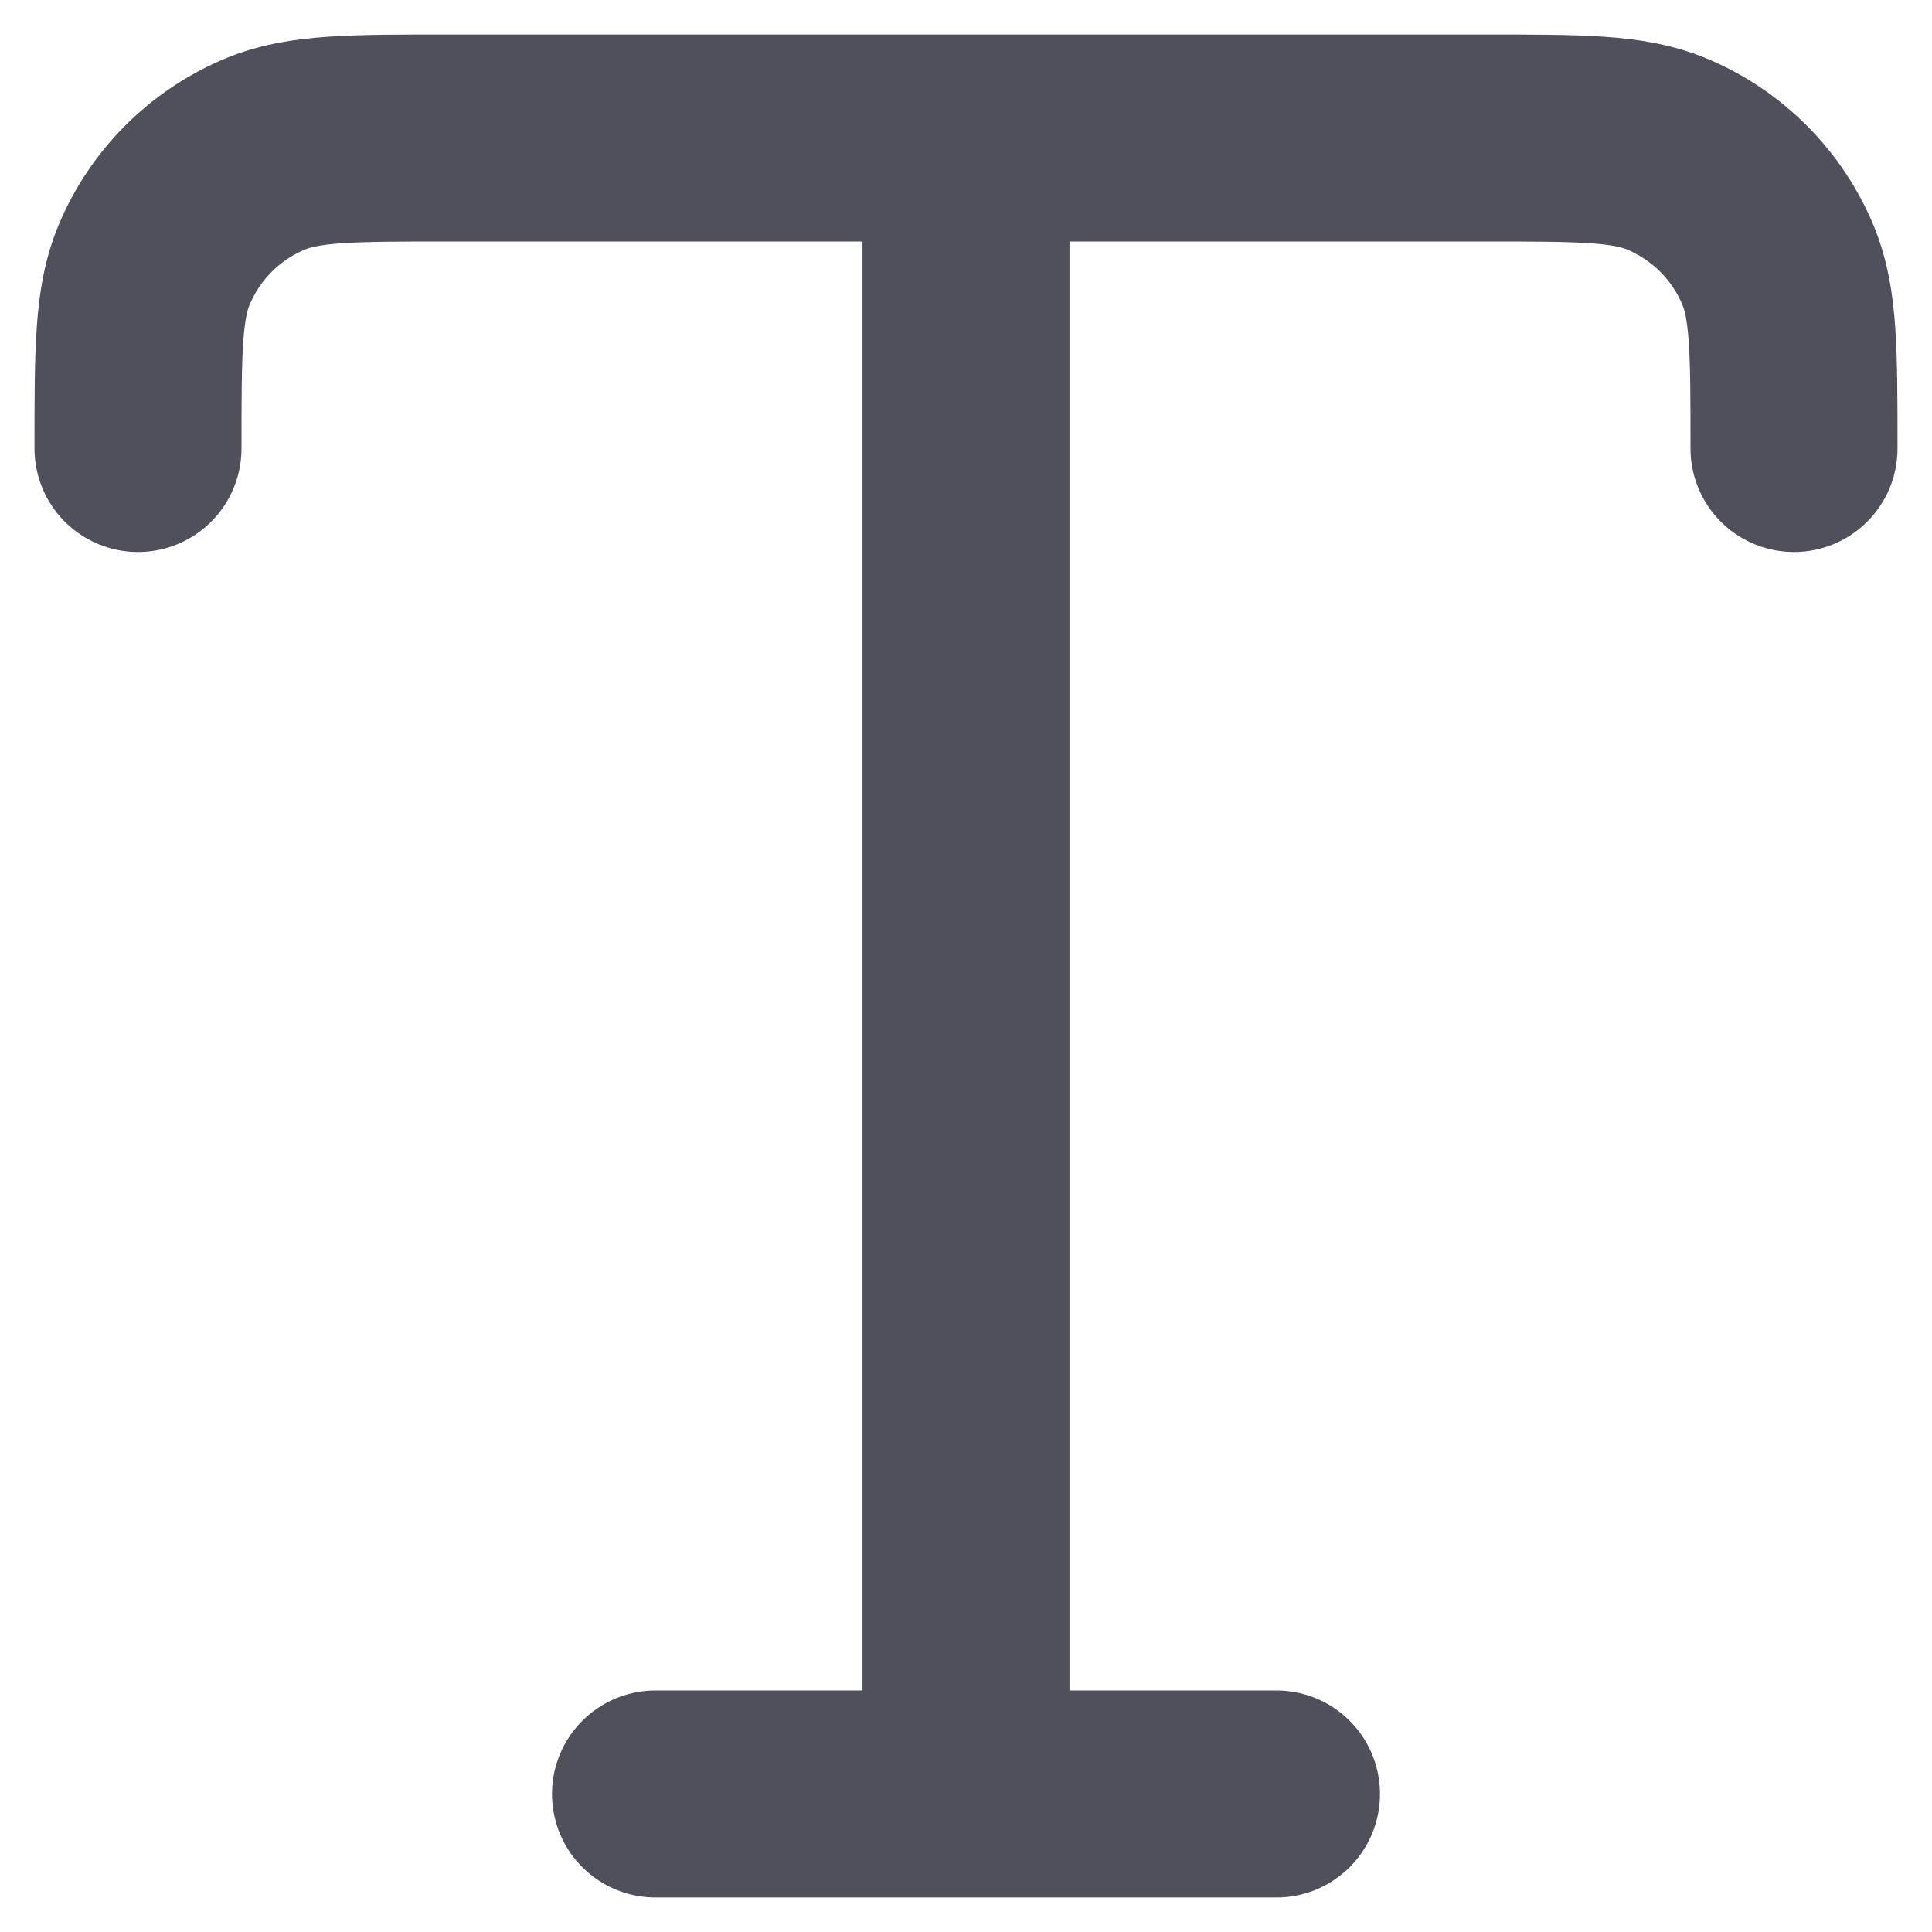 <?xml version="1.0" encoding="utf-8"?>
<svg xmlns="http://www.w3.org/2000/svg" fill="none" height="100%" overflow="visible" preserveAspectRatio="none" style="display: block;" viewBox="0 0 14 14" width="100%">
<path d="M1 3.25C1 2.551 1 2.202 1.114 1.926C1.266 1.558 1.558 1.266 1.926 1.114C2.202 1 2.551 1 3.25 1H10.75C11.449 1 11.798 1 12.074 1.114C12.442 1.266 12.734 1.558 12.886 1.926C13 2.202 13 2.551 13 3.25M4.75 13H9.25M7 1V13" id="Icon" stroke="#50505D" stroke-linecap="round" stroke-width="1.5"/>
</svg>